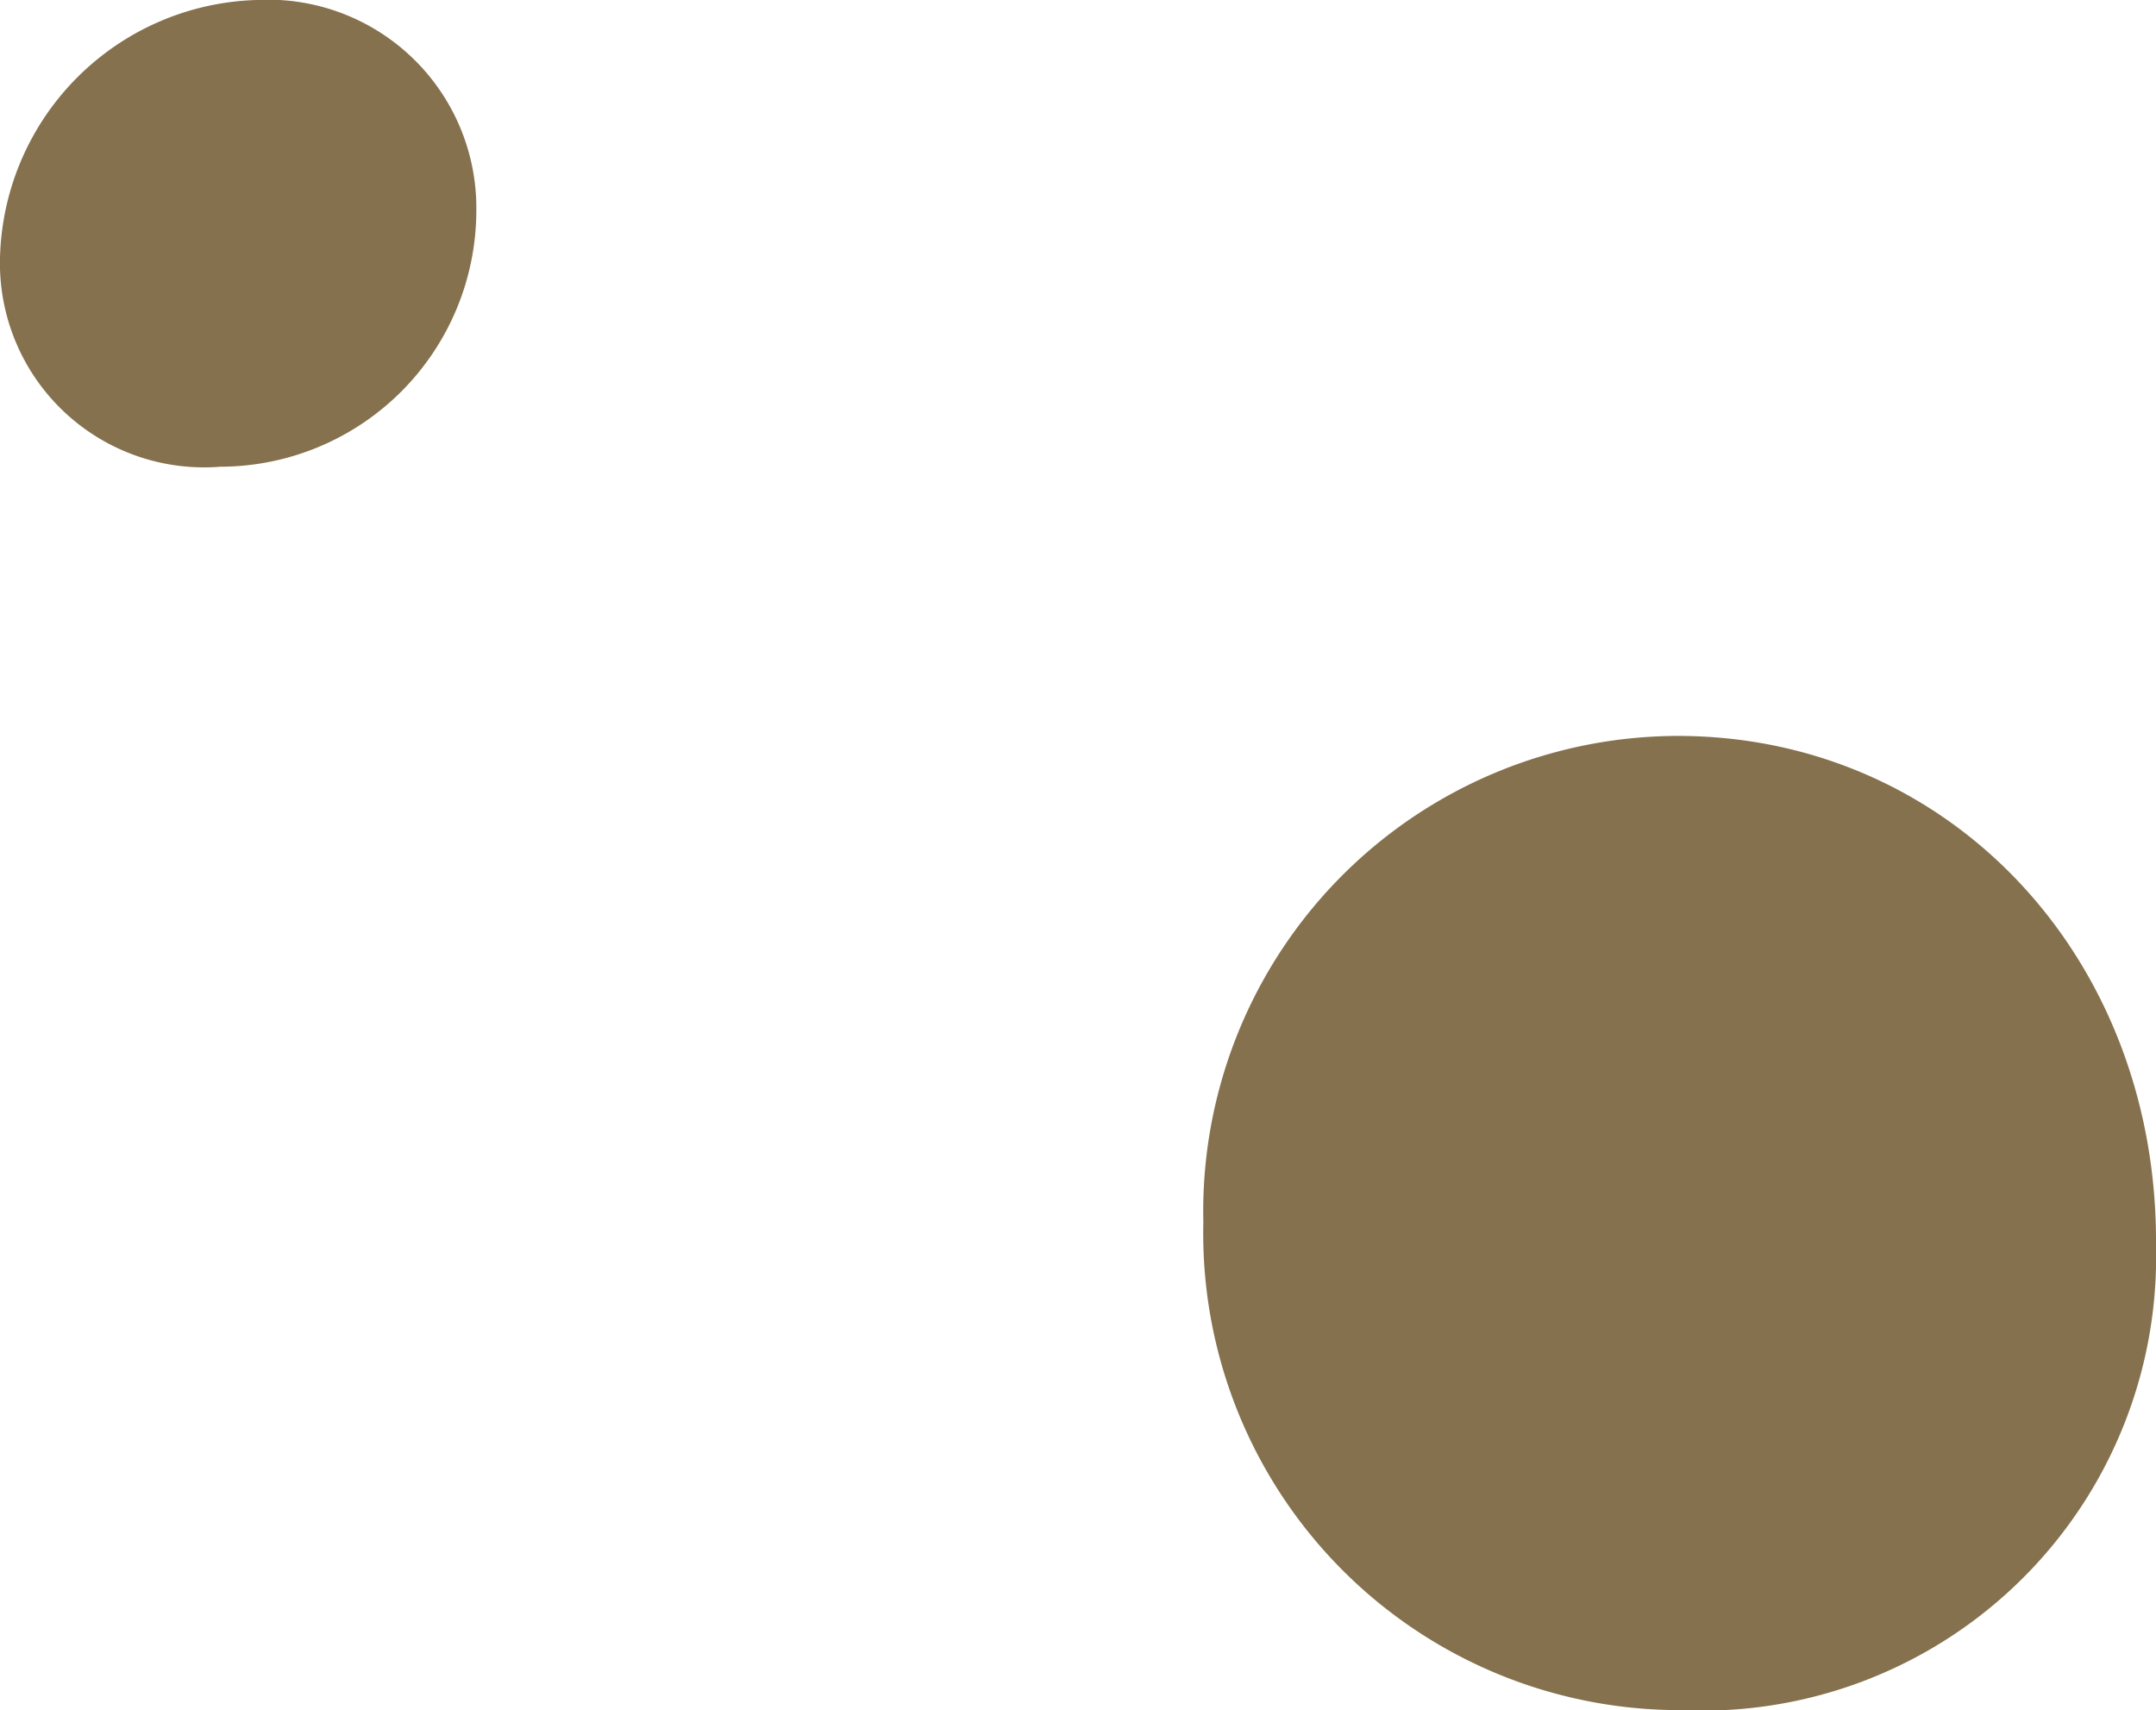 <svg xmlns="http://www.w3.org/2000/svg" width="43" height="34.11" viewBox="0 0 43 34.11"><g id="Groupe_13650" data-name="Groupe 13650" transform="translate(-1232.223 -2283.844)"><path id="Trac&#xE9;_40937" data-name="Trac&#xE9; 40937" d="M19,10.17a9.051,9.051,0,0,1-9.482,9.261A9.508,9.508,0,0,1,0,9.7,9.483,9.483,0,0,1,9.554,0C14.944.053,19.044,4.468,19,10.17" transform="translate(1256.223 2298.523)" fill="#85714d"></path><path id="Trac&#xE9;_40938" data-name="Trac&#xE9; 40938" d="M4.4,9.309A4.073,4.073,0,0,1,0,5.145,5.273,5.273,0,0,1,5.117,0,4.156,4.156,0,0,1,9.5,4.219a5.115,5.115,0,0,1-5.1,5.09" transform="translate(1232.223 2283.844)" fill="#85714d"></path></g></svg>